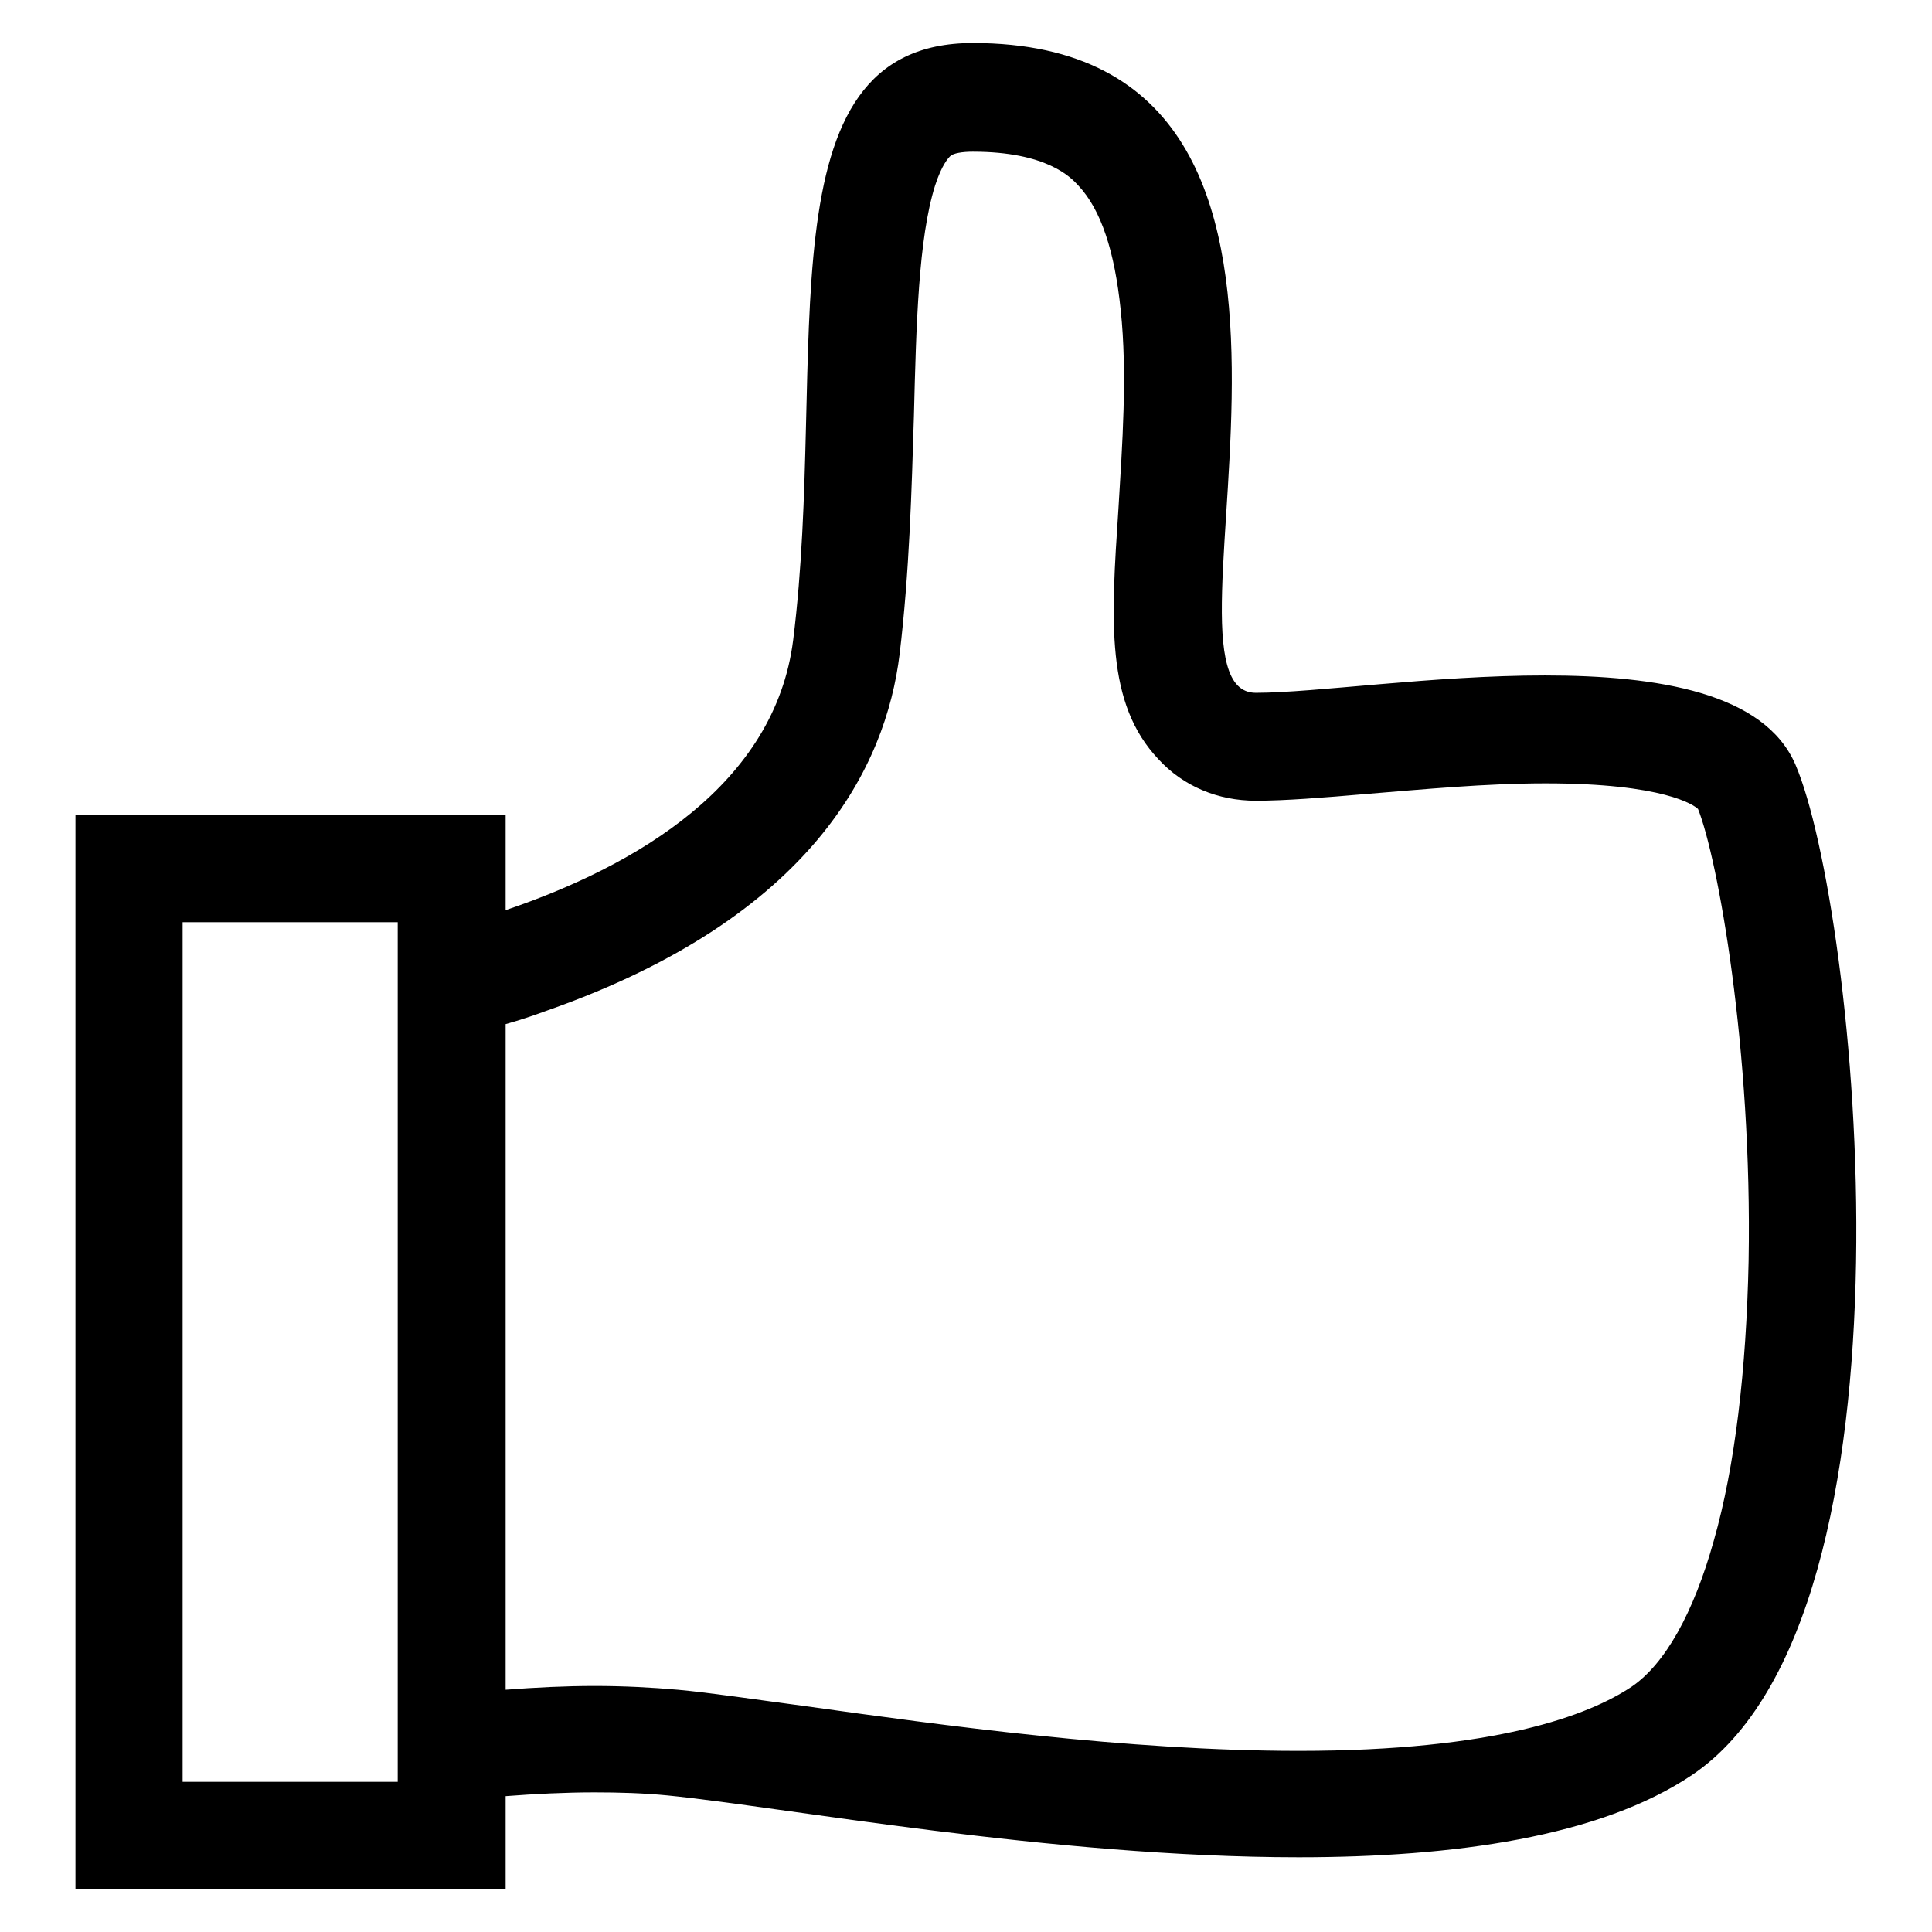 <?xml version="1.0" encoding="utf-8"?>
<!-- Svg Vector Icons : http://www.onlinewebfonts.com/icon -->
<!DOCTYPE svg PUBLIC "-//W3C//DTD SVG 1.1//EN" "http://www.w3.org/Graphics/SVG/1.1/DTD/svg11.dtd">
<svg version="1.1" xmlns="http://www.w3.org/2000/svg" xmlns:xlink="http://www.w3.org/1999/xlink" x="0px" y="0px" viewBox="0 0 256 256" enable-background="new 0 0 256 256" xml:space="preserve">
<g> <path fill="#000000" d="M237.9,101.3c-4.1-9.5-18.2-11.8-33.2-11.8c-14.8,0-30.5,2.3-38.3,2.3c-15.8,0,19.8-86.1-37.5-86.1 c-28.5,0-19.1,41.5-23.8,79.1c-2.4,19.1-20.7,29.9-38.1,35.8V108H10v142.3h57V238c3.9-0.3,7.9-0.5,11.8-0.5c3.3,0,6.5,0.1,9.6,0.4 c15.2,1.5,51,8.2,83.7,8.2c20.5,0,39.9-2.7,52.1-10.9C255.8,213.9,246,120.1,237.9,101.3z M52.7,236.1H24.2V122.2h28.5V236.1z  M231.7,167.1c-0.3,14.4-1.8,27.2-4.6,37c-2.7,9.7-6.5,16.4-10.9,19.4c-5.7,3.8-18,8.5-44.1,8.5c-22.8,0-47.3-3.4-65.2-5.9 c-6.8-0.9-12.7-1.8-17.1-2.2c-3.4-0.3-7.1-0.5-11-0.5c-3.9,0-7.9,0.2-11.8,0.5v-88.2c1.8-0.5,3.6-1.1,5.5-1.8 c35.3-12.4,44.9-32.5,46.7-47.2c1.3-10.8,1.6-21.8,1.9-31.6c0.3-12.1,0.6-23.5,2.8-30.5c0.9-2.8,1.8-3.7,2-3.9 c0.4-0.4,1.6-0.6,3-0.6c9.8,0,13,3.4,14,4.5c3,3.2,4.8,8.7,5.6,16.5c0.9,8.4,0.2,18-0.3,26.3c-1,15-1.7,25.8,5.3,33.2 c3.3,3.6,7.9,5.5,12.9,5.5c3.9,0,8.9-0.4,14.7-0.9c7.4-0.6,15.7-1.4,23.7-1.4c15.7,0,19.7,2.9,20.2,3.4 C227.6,113.7,232.2,139,231.7,167.1L231.7,167.1z"/></g>
</svg>